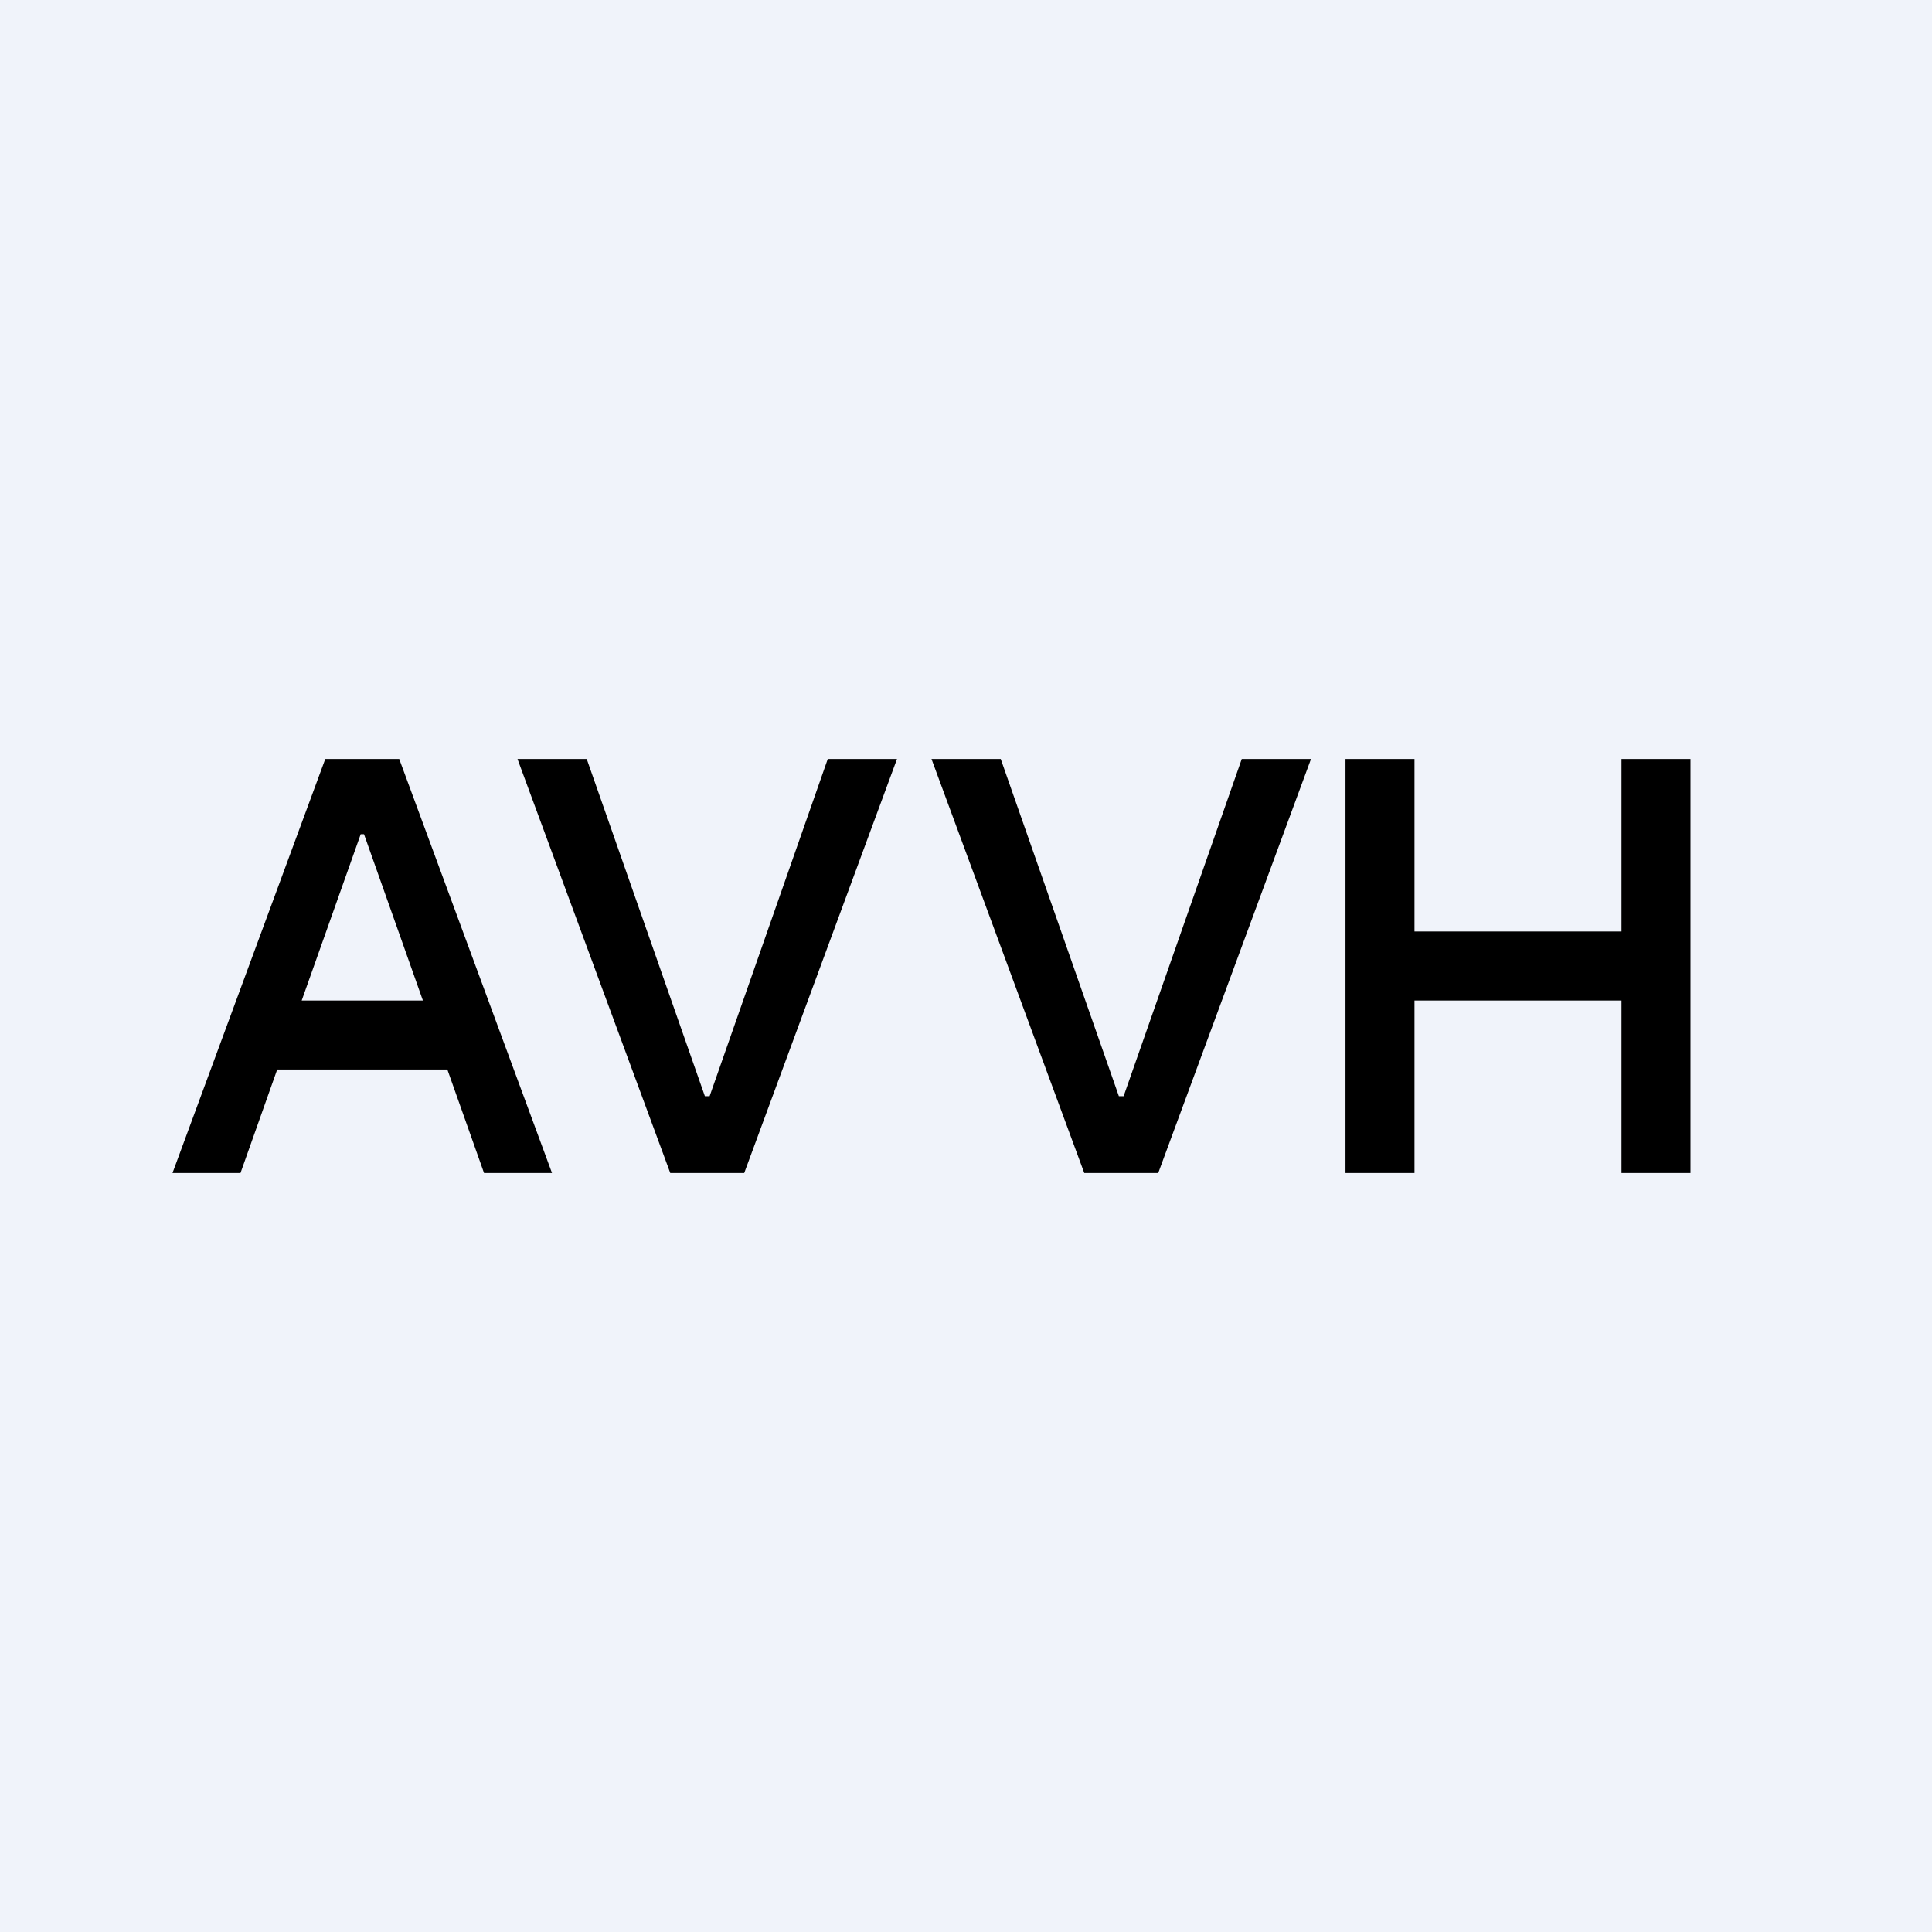<svg width="56" height="56" viewBox="0 0 56 56" fill="none" xmlns="http://www.w3.org/2000/svg">
<rect width="56" height="56" fill="#F0F3FA"/>
<path fill-rule="evenodd" clip-rule="evenodd" d="M5 34H6.971L8.035 31H12.967L14.03 34H16L11.572 22H9.428L5 34ZM12.258 29L10.551 24.18H10.455L8.745 29H12.258ZM17.007 22L20.431 31.773H20.569L23.993 22H26L21.572 34H19.428L15 22H17.007ZM32.431 31.773L29.007 22H27L31.428 34H33.572L38 22H35.993L32.569 31.773H32.431ZM39 22V34H41V29H47V34H49V22H47V27H41V22H39Z" fill="black"/>
</svg>
